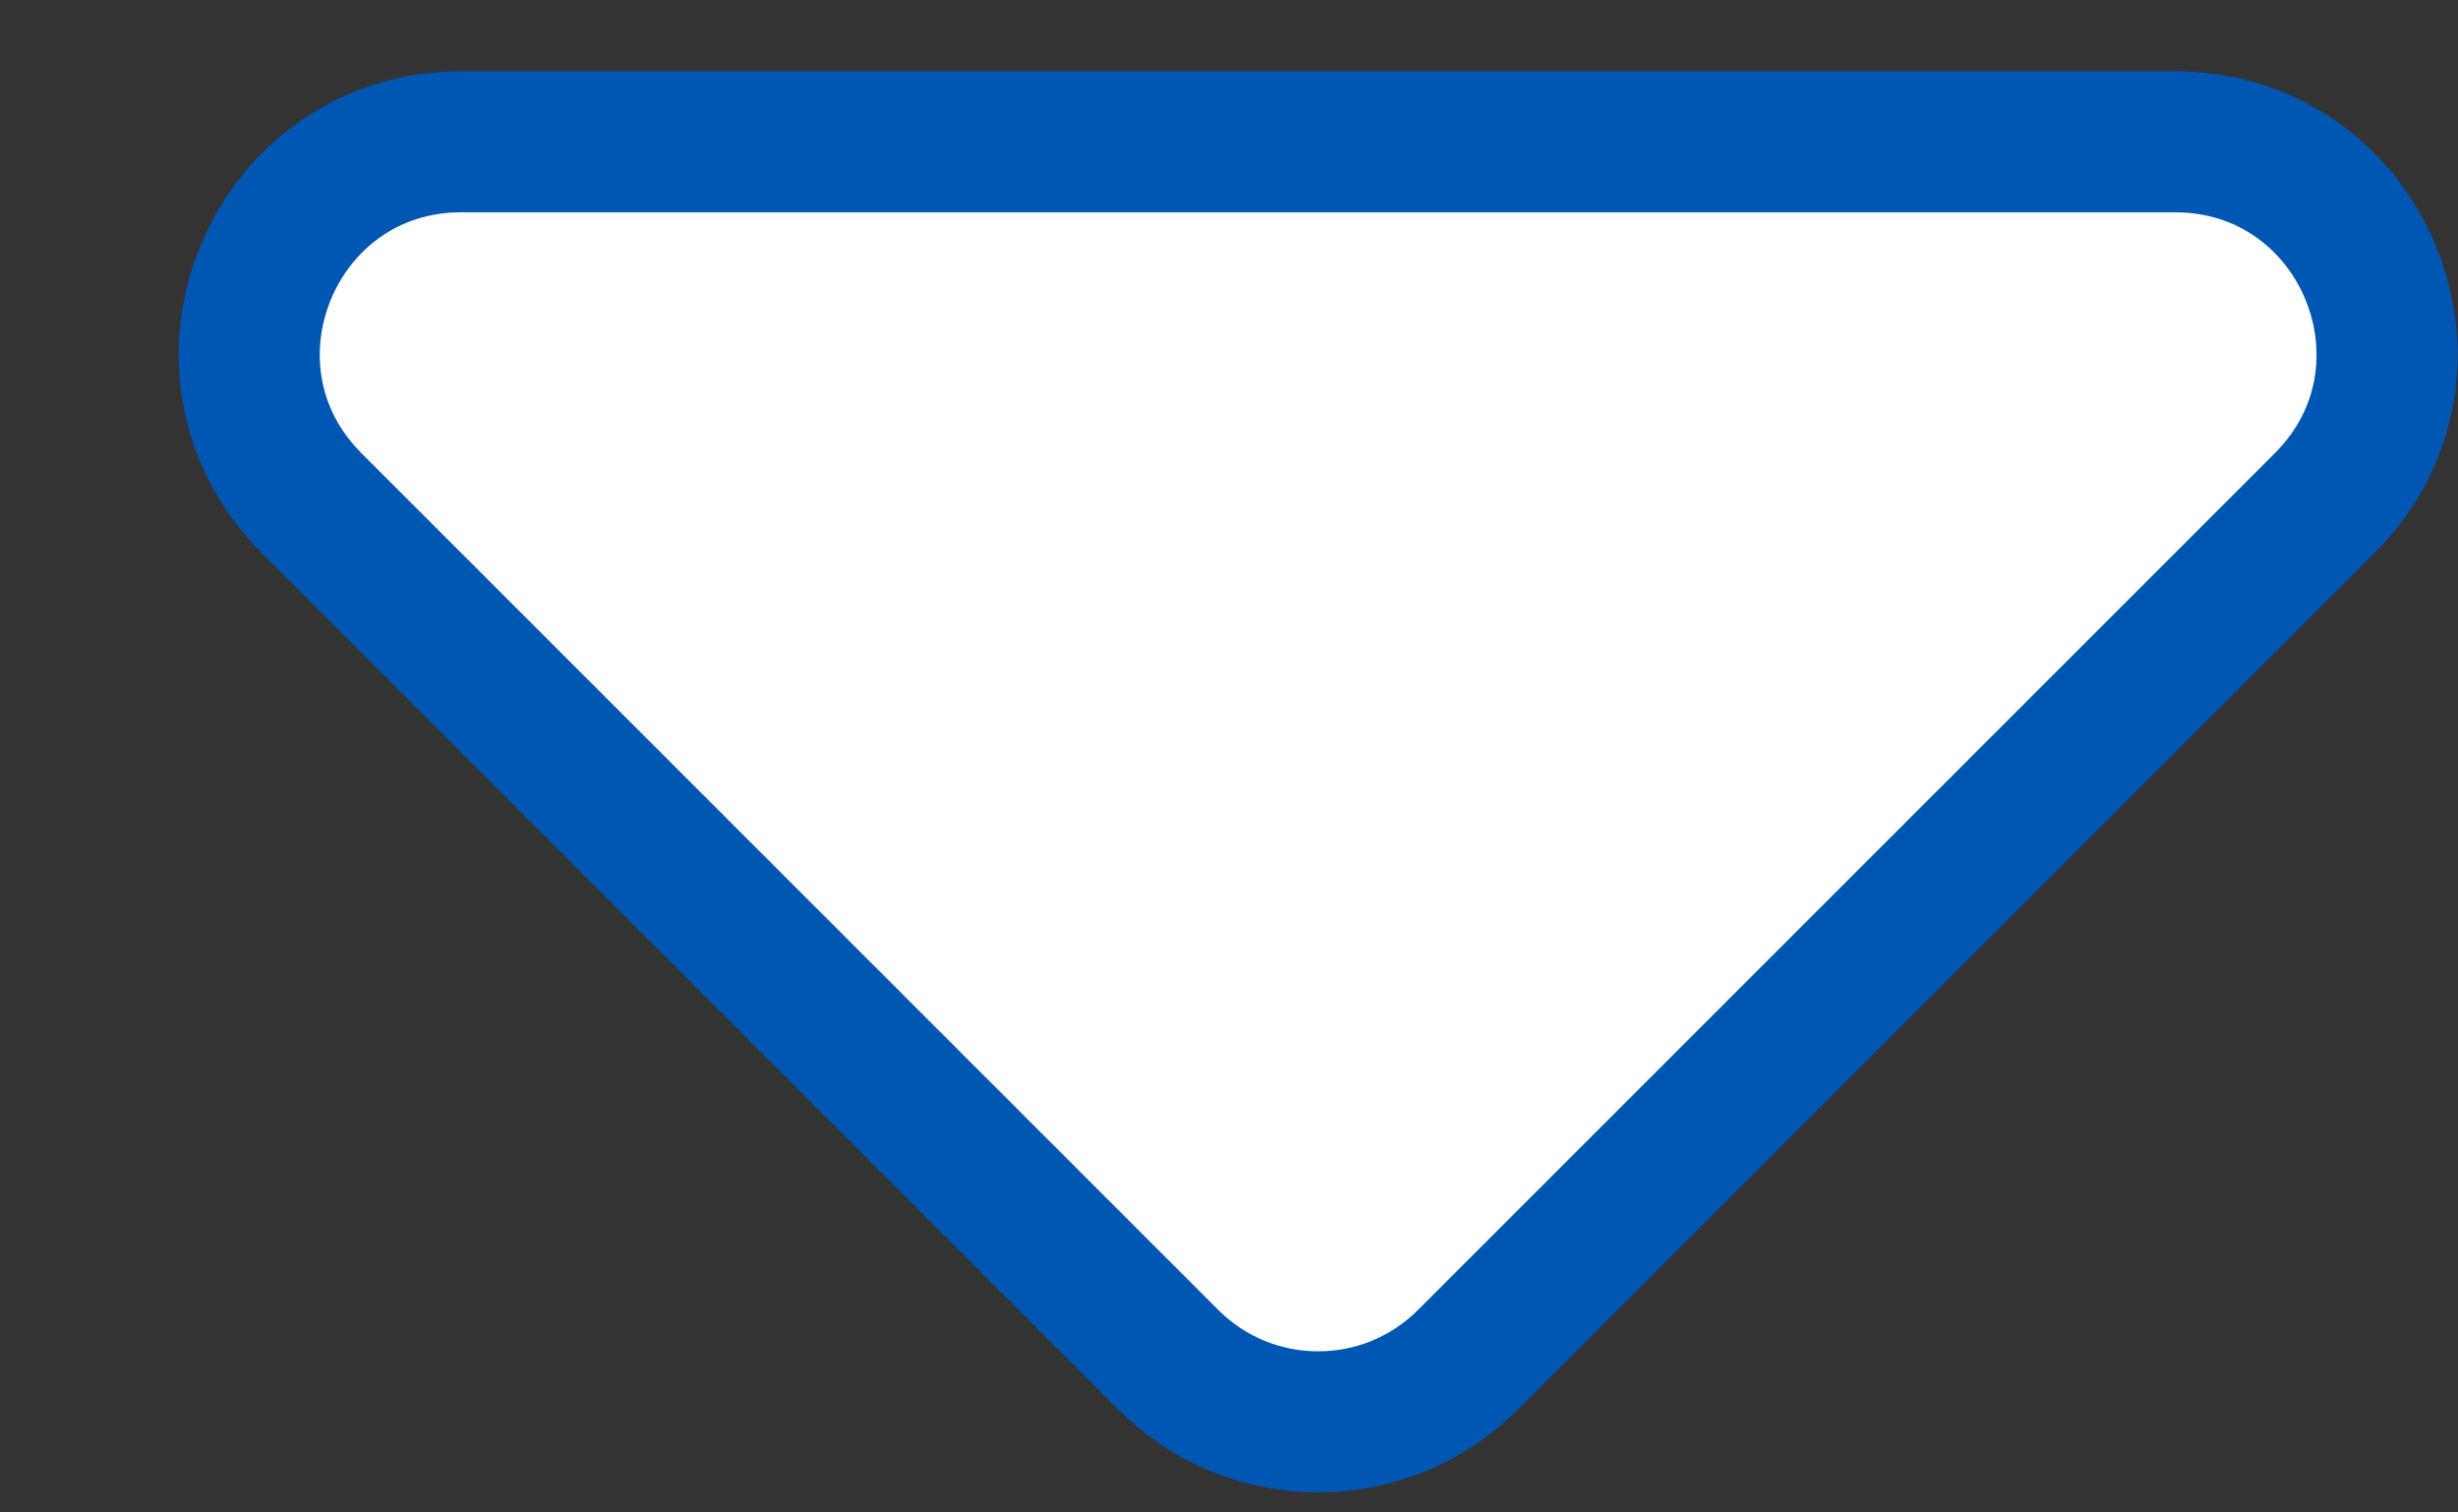 <?xml version="1.0" encoding="utf-8"?>
<svg xmlns="http://www.w3.org/2000/svg" fill="none" height="100%" overflow="visible" preserveAspectRatio="none" style="display: block;" viewBox="0 0 13 8" width="100%">
<rect x="0" y="0" width="13" height="8" fill="#333333" stroke="none"/>
<g id="Tooltip">
<path d="M11.503 0.75C12.5 0.75 13 1.955 12.295 2.661L7.763 7.193C7.326 7.63 6.617 7.63 6.18 7.193L1.648 2.661C0.943 1.955 1.443 0.75 2.44 0.75H11.503Z" fill="white" id="Tooltip shape" stroke="#0056B3" stroke-width="0.746"/>
</g>
</svg>